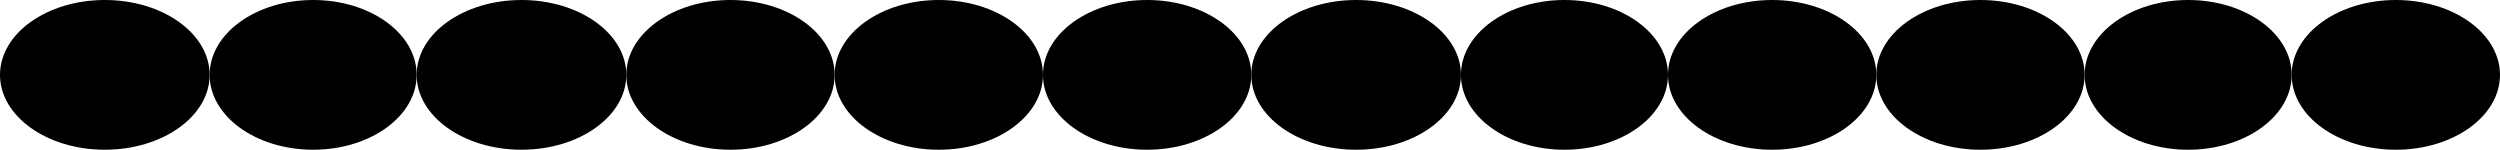 <svg xmlns="http://www.w3.org/2000/svg" width="1920" height="115" viewBox="0 0 1920 115">
  <g id="Groupe_413" data-name="Groupe 413" transform="translate(-1353 -2060)">
    <ellipse id="Ellipse_35" data-name="Ellipse 35" cx="80.5" cy="57.5" rx="80.5" ry="57.5" transform="translate(1353 2060)"/>
    <ellipse id="Ellipse_36" data-name="Ellipse 36" cx="80.5" cy="57.5" rx="80.5" ry="57.5" transform="translate(1673 2060)"/>
    <ellipse id="Ellipse_37" data-name="Ellipse 37" cx="80" cy="57.5" rx="80" ry="57.5" transform="translate(1994 2060)"/>
    <ellipse id="Ellipse_38" data-name="Ellipse 38" cx="80.5" cy="57.5" rx="80.5" ry="57.5" transform="translate(2314 2060)"/>
    <ellipse id="Ellipse_39" data-name="Ellipse 39" cx="79.5" cy="57.5" rx="79.5" ry="57.5" transform="translate(1514 2060)"/>
    <ellipse id="Ellipse_40" data-name="Ellipse 40" cx="80" cy="57.5" rx="80" ry="57.5" transform="translate(1834 2060)"/>
    <ellipse id="Ellipse_41" data-name="Ellipse 41" cx="80" cy="57.5" rx="80" ry="57.5" transform="translate(2154 2060)"/>
    <ellipse id="Ellipse_42" data-name="Ellipse 42" cx="79.5" cy="57.5" rx="79.5" ry="57.5" transform="translate(2475 2060)"/>
    <ellipse id="Ellipse_43" data-name="Ellipse 43" cx="80" cy="57.5" rx="80" ry="57.5" transform="translate(2794 2060)"/>
    <ellipse id="Ellipse_44" data-name="Ellipse 44" cx="79.5" cy="57.5" rx="79.5" ry="57.5" transform="translate(2954 2060)"/>
    <ellipse id="Ellipse_45" data-name="Ellipse 45" cx="80" cy="57.5" rx="80" ry="57.5" transform="translate(3113 2060)"/>
    <ellipse id="Ellipse_46" data-name="Ellipse 46" cx="80" cy="57.5" rx="80" ry="57.5" transform="translate(2634 2060)"/>
  </g>
</svg>
